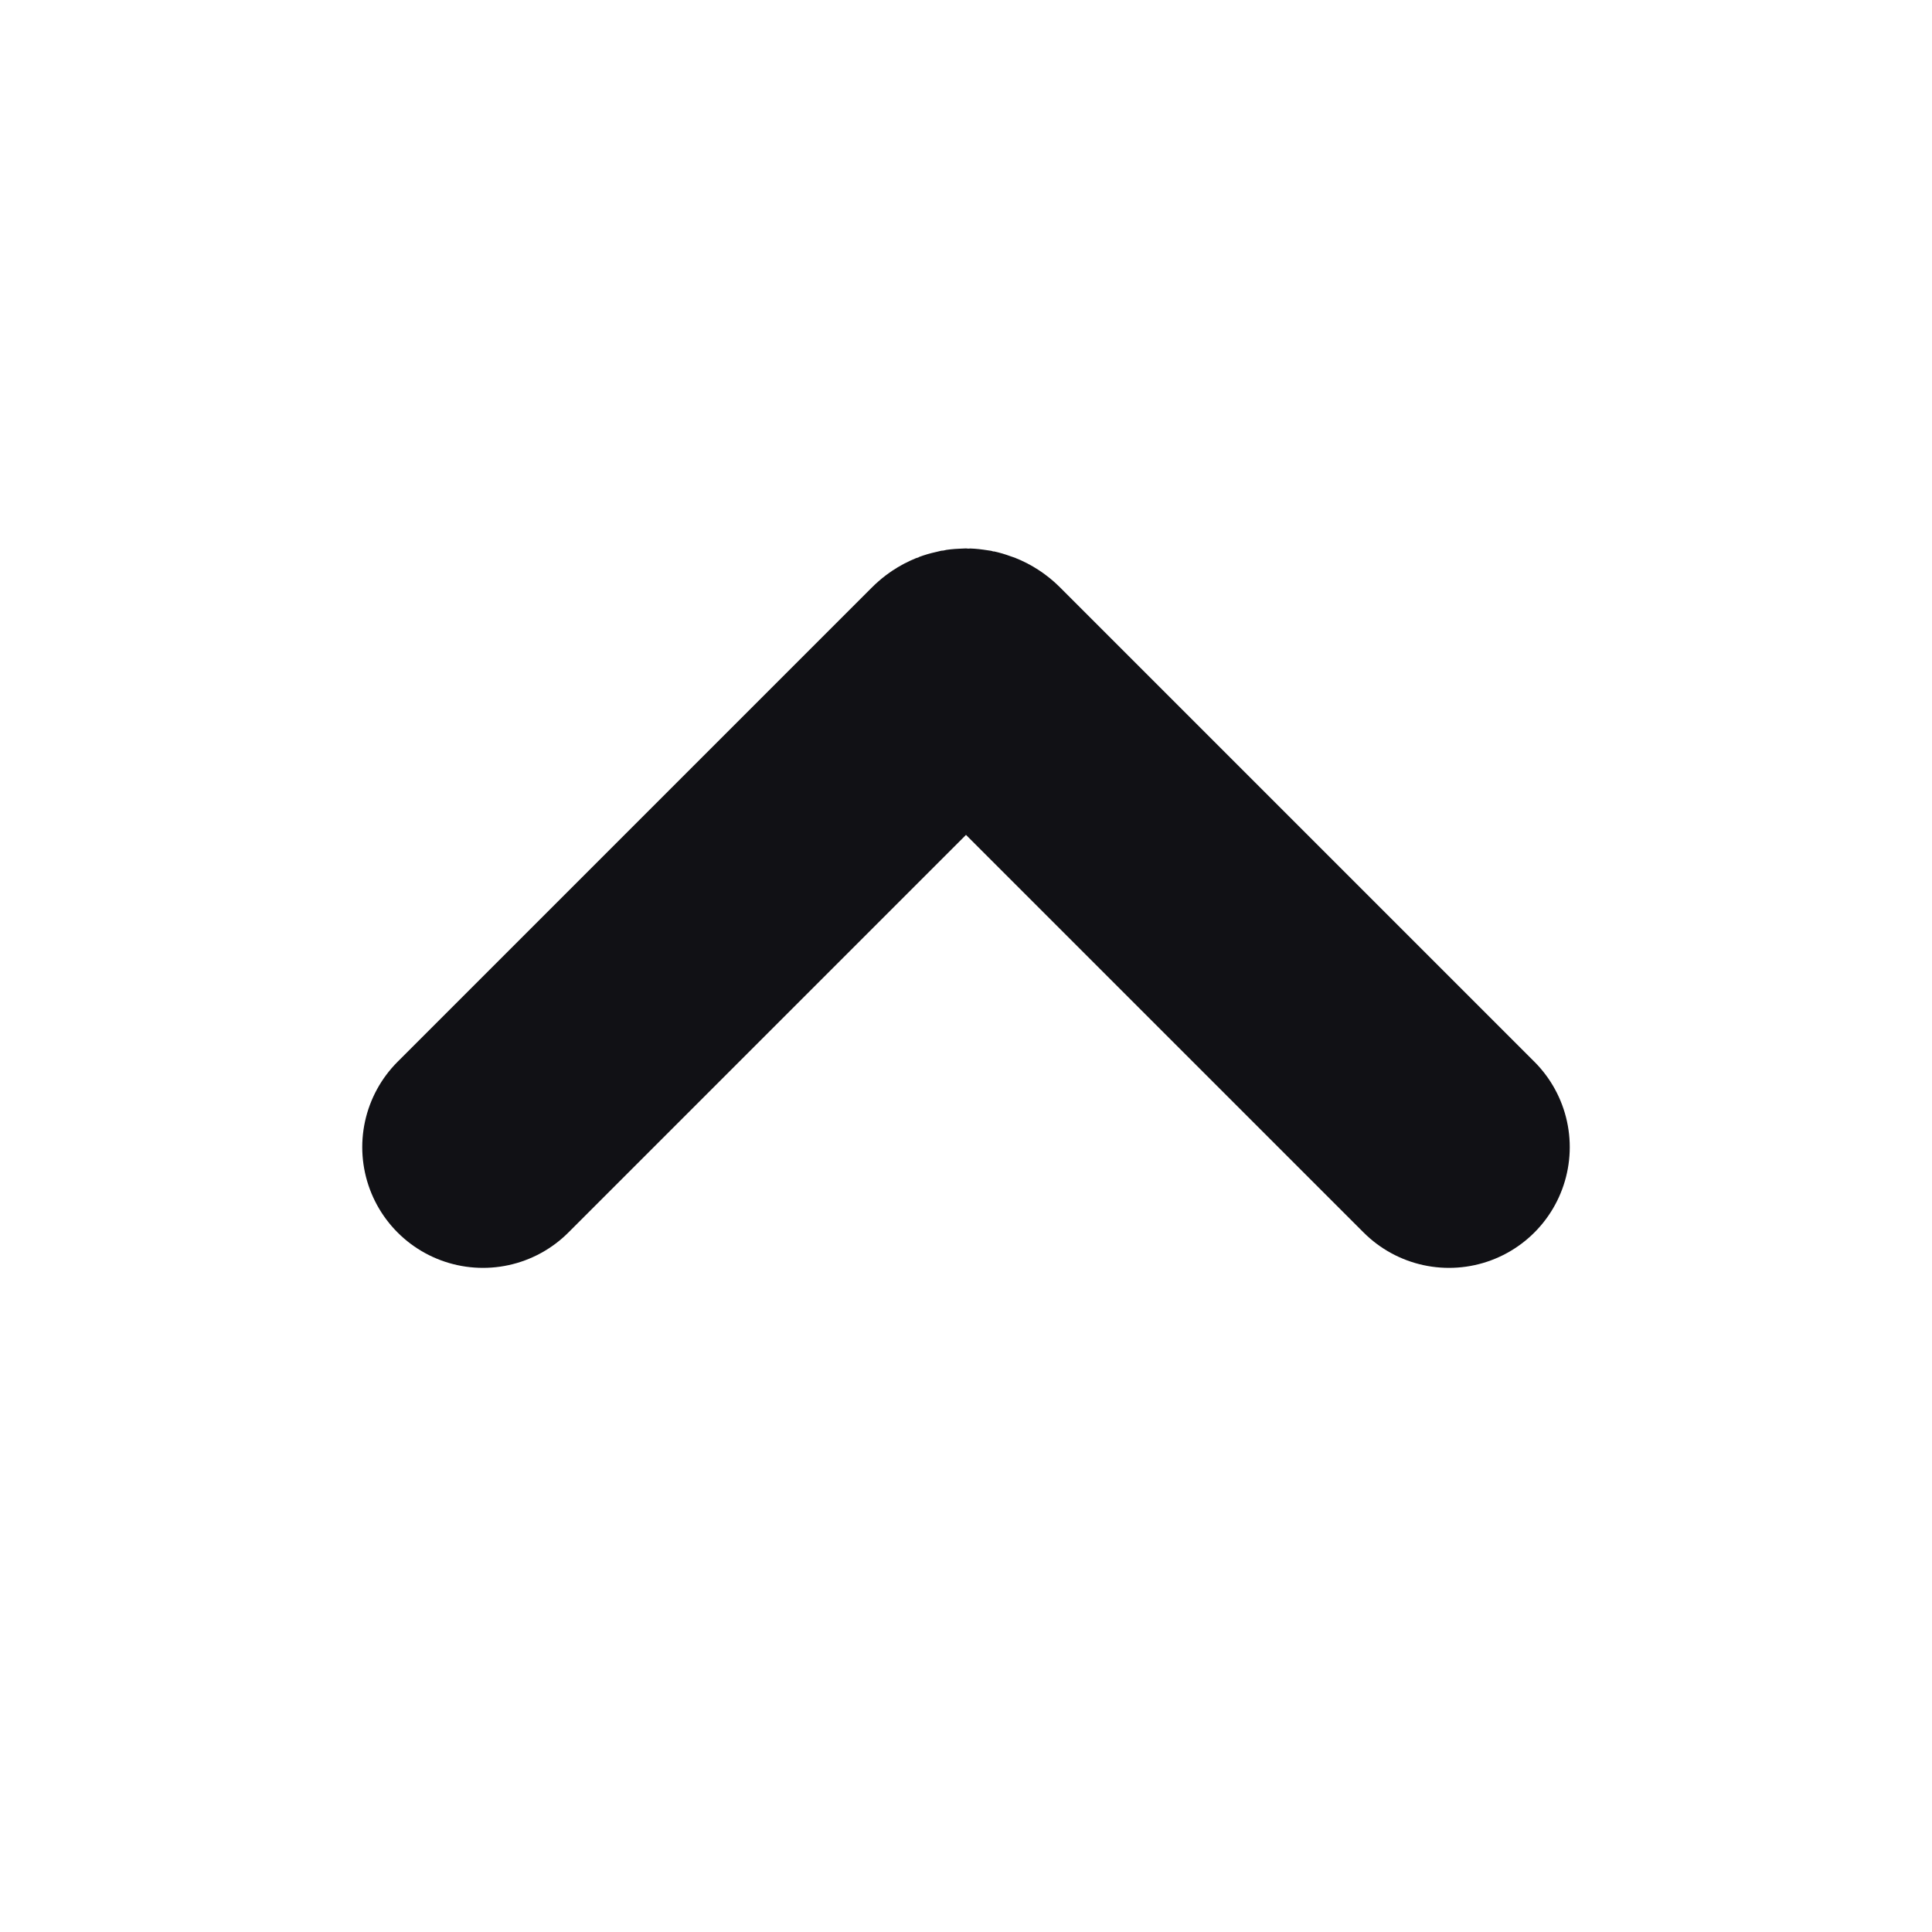 <svg width="16" height="16" viewBox="0 0 16 16" fill="none" xmlns="http://www.w3.org/2000/svg">
<path d="M4 9.5L7.929 5.571C7.968 5.532 8.032 5.532 8.071 5.571L12 9.5" stroke="#111115" stroke-width="2" stroke-linecap="round"/>
</svg>
